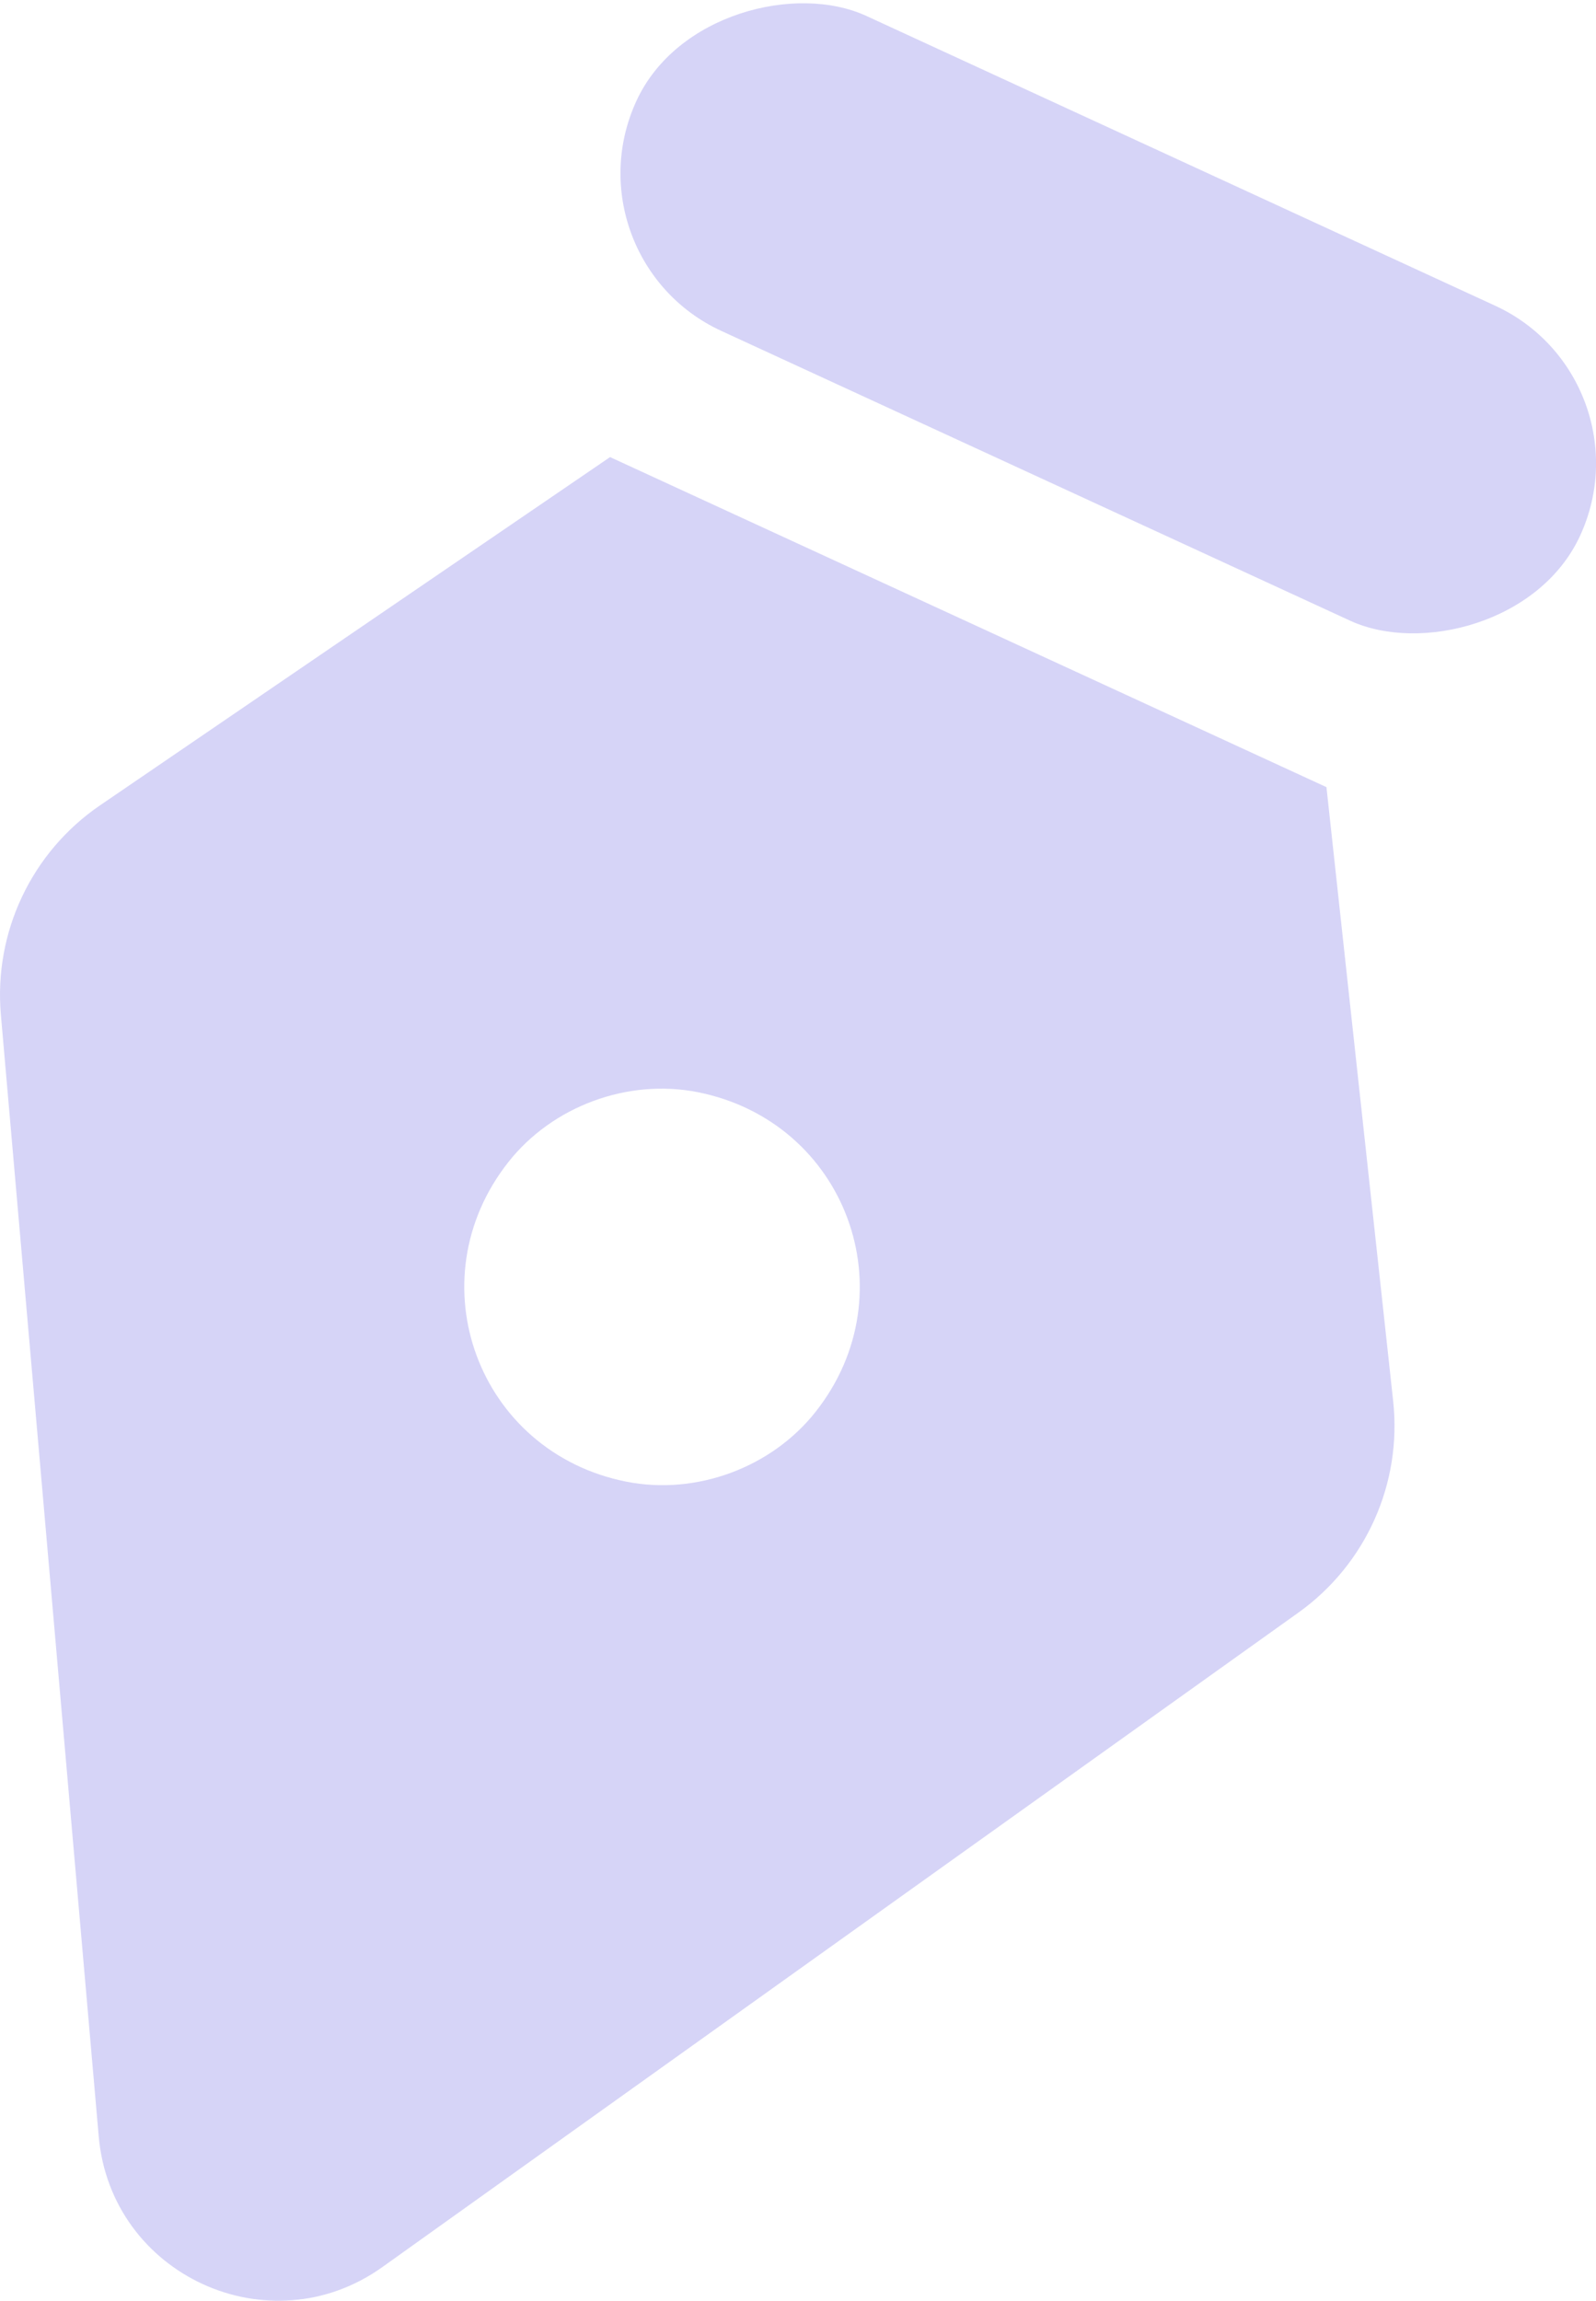<?xml version="1.0" encoding="UTF-8"?>
<svg id="Layer_2" data-name="Layer 2" xmlns="http://www.w3.org/2000/svg" viewBox="0 0 289.24 416.93">
  <defs>
    <style>
      .cls-1 {
        fill: #d6d4f7;
      }
    </style>
  </defs>
  <g id="Layer_3" data-name="Layer 3">
    <g>
      <path class="cls-1" d="M252.48,253.89l-12.09-111.25-129.83-59.81-92.42,63.1C5.73,154.4-1.15,168.92.16,183.89l17.73,203.23c2.19,25.14,30.89,38.36,51.42,23.69l166-118.59c12.23-8.74,18.8-23.4,17.17-38.34ZM147.81,255.84c-7.99,10.12-21.63,15.16-34.28,12.66-26.92-5.32-38.39-36.4-21.39-57.93,7.99-10.12,21.63-15.16,34.28-12.66,26.92,5.32,38.4,36.4,21.39,57.93Z"/>
      <rect class="cls-1" x="169.42" y="-36.47" width="62.84" height="188.3" rx="31.42" ry="31.42" transform="translate(64.41 215.95) rotate(-65.26)"/>
    </g>
  </g>
</svg>